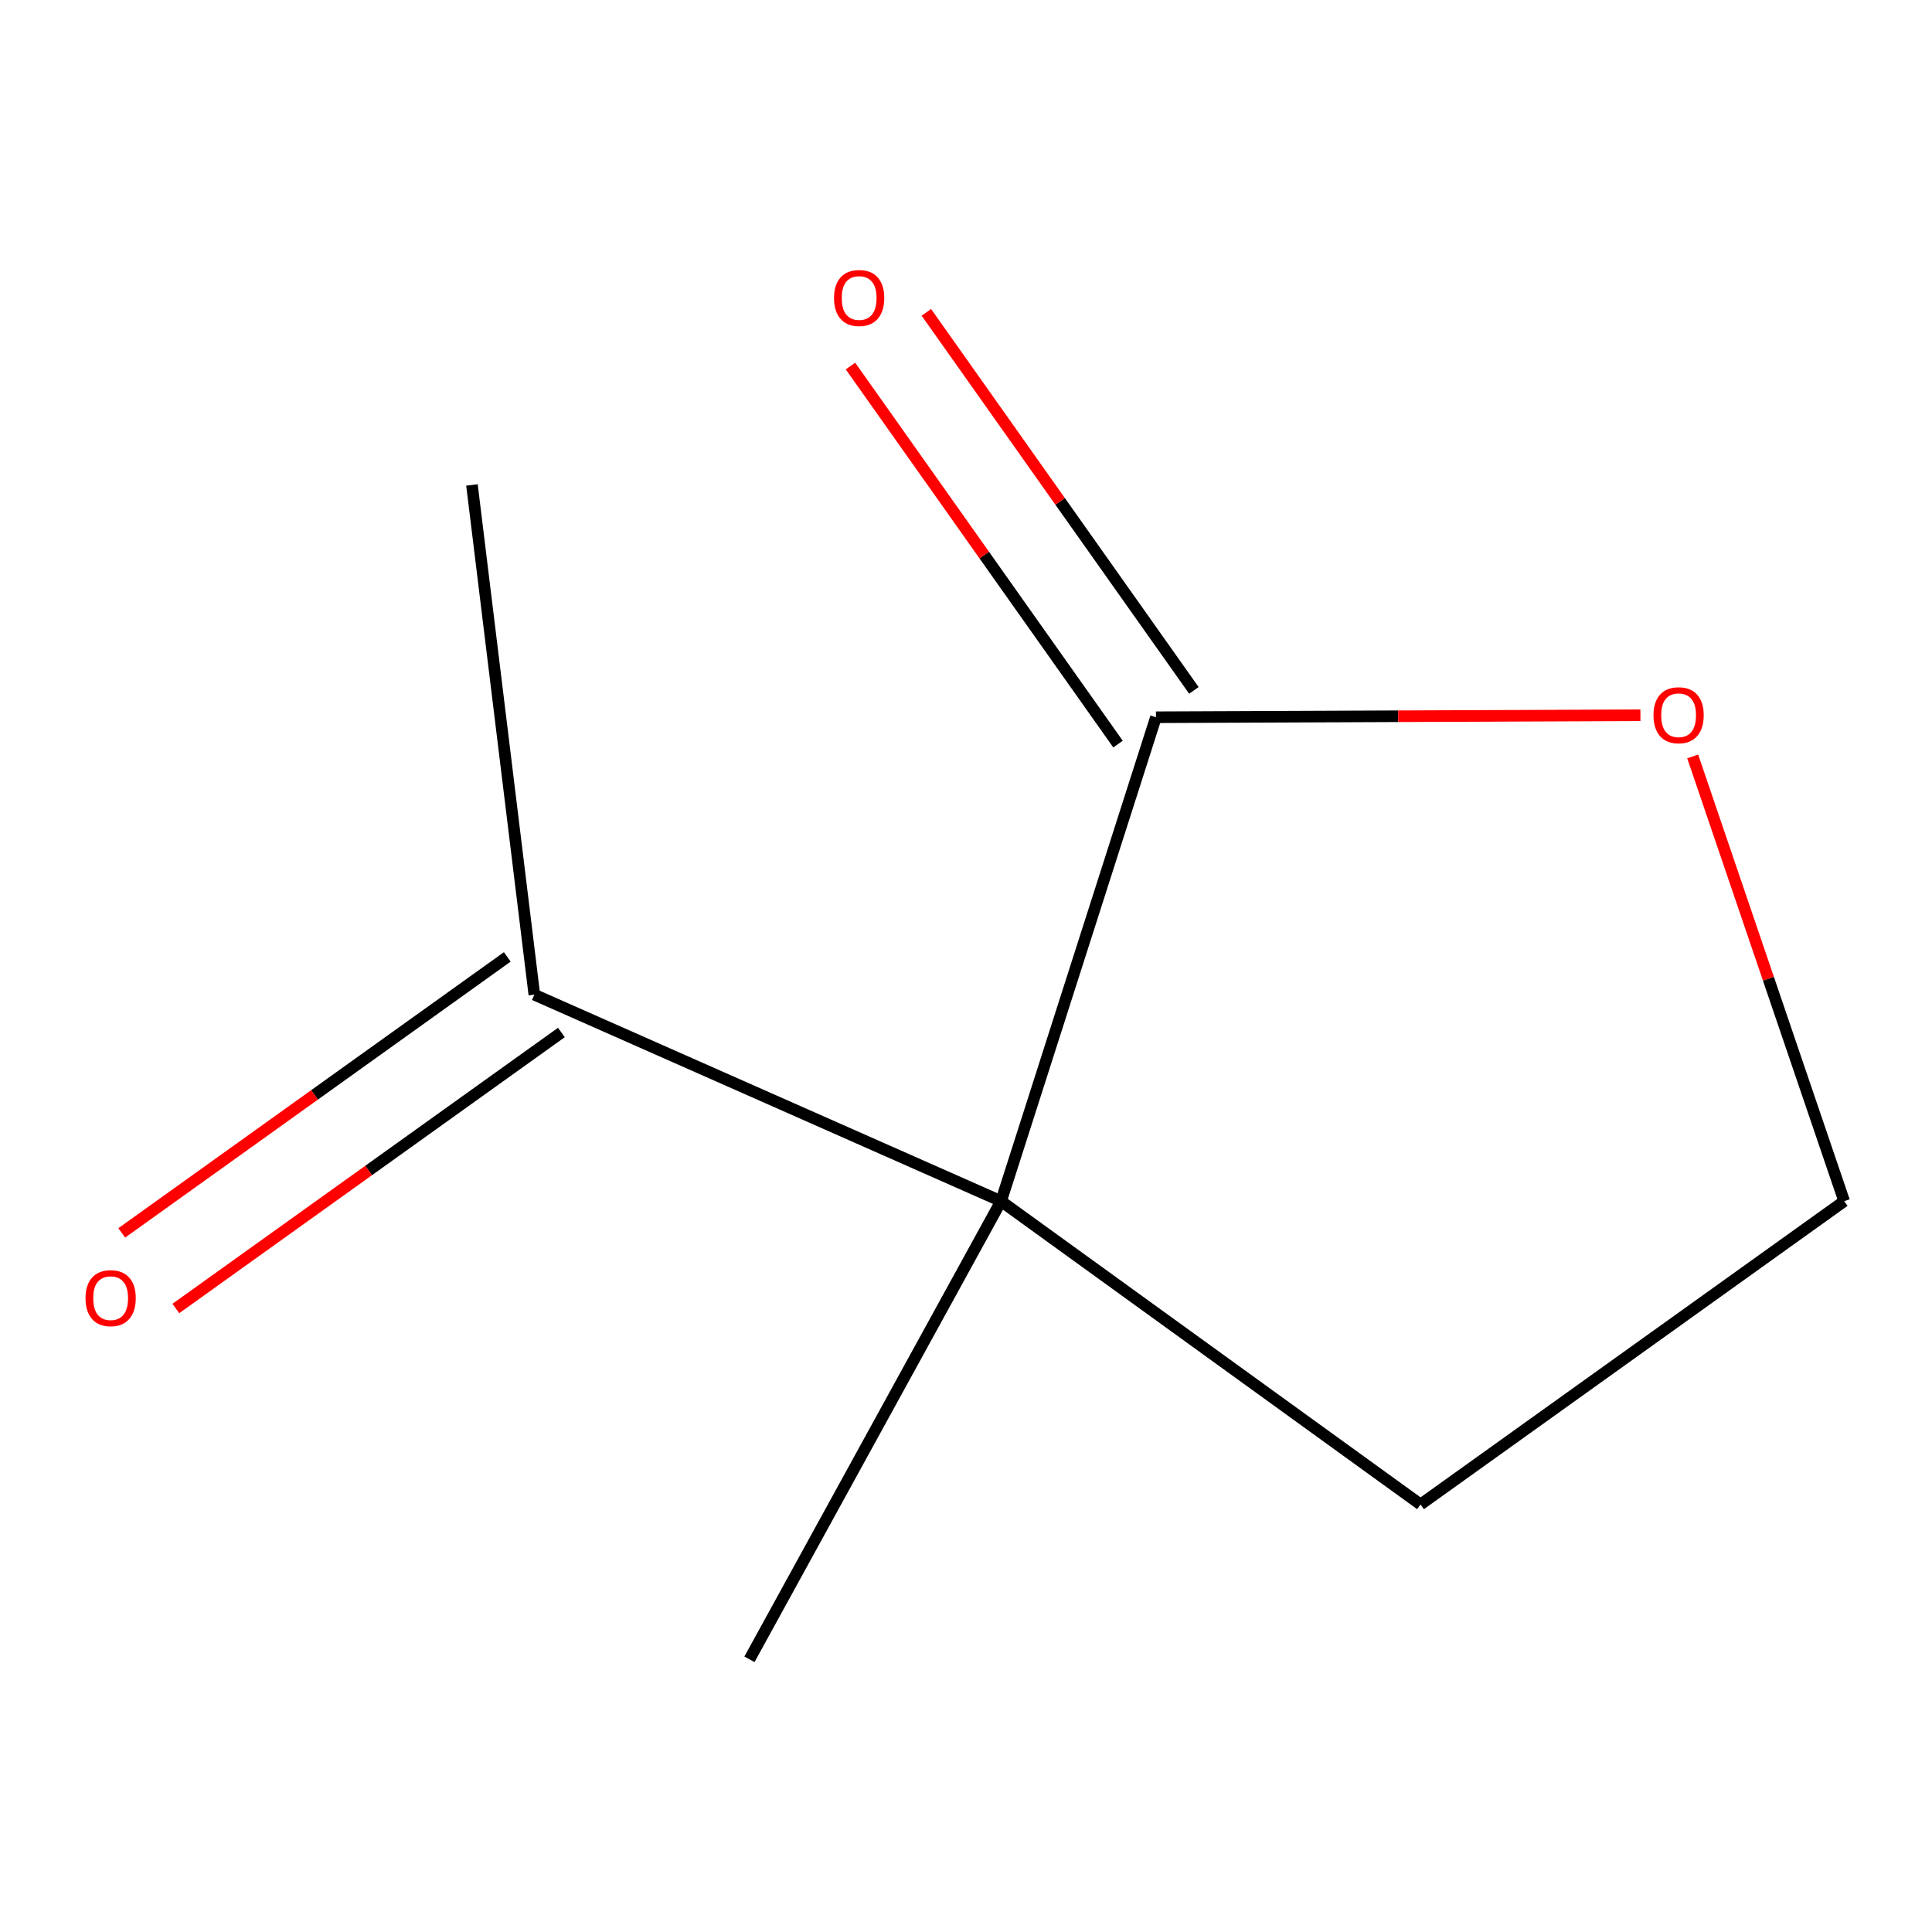 <?xml version='1.0' encoding='iso-8859-1'?>
<svg version='1.1' baseProfile='full'
              xmlns='http://www.w3.org/2000/svg'
                      xmlns:rdkit='http://www.rdkit.org/xml'
                      xmlns:xlink='http://www.w3.org/1999/xlink'
                  xml:space='preserve'
width='1000px' height='1000px' viewBox='0 0 1000 1000'>
<!-- END OF HEADER -->
<rect style='opacity:1.0;fill:#FFFFFF;stroke:none' width='1000' height='1000' x='0' y='0'> </rect>
<path class='bond-0' d='M 518.151,621.721 L 598.319,371.246' style='fill:none;fill-rule:evenodd;stroke:#000000;stroke-width:6px;stroke-linecap:butt;stroke-linejoin:miter;stroke-opacity:1' />
<path class='bond-1' d='M 518.151,621.721 L 276.577,514.848' style='fill:none;fill-rule:evenodd;stroke:#000000;stroke-width:6px;stroke-linecap:butt;stroke-linejoin:miter;stroke-opacity:1' />
<path class='bond-5' d='M 518.151,621.721 L 735.266,778.716' style='fill:none;fill-rule:evenodd;stroke:#000000;stroke-width:6px;stroke-linecap:butt;stroke-linejoin:miter;stroke-opacity:1' />
<path class='bond-6' d='M 518.151,621.721 L 387.915,858.858' style='fill:none;fill-rule:evenodd;stroke:#000000;stroke-width:6px;stroke-linecap:butt;stroke-linejoin:miter;stroke-opacity:1' />
<path class='bond-2' d='M 598.319,371.246 L 723.7,370.725' style='fill:none;fill-rule:evenodd;stroke:#000000;stroke-width:6px;stroke-linecap:butt;stroke-linejoin:miter;stroke-opacity:1' />
<path class='bond-2' d='M 723.7,370.725 L 849.081,370.205' style='fill:none;fill-rule:evenodd;stroke:#FF0000;stroke-width:6px;stroke-linecap:butt;stroke-linejoin:miter;stroke-opacity:1' />
<path class='bond-3' d='M 617.958,357.348 L 548.72,259.509' style='fill:none;fill-rule:evenodd;stroke:#000000;stroke-width:6px;stroke-linecap:butt;stroke-linejoin:miter;stroke-opacity:1' />
<path class='bond-3' d='M 548.72,259.509 L 479.481,161.669' style='fill:none;fill-rule:evenodd;stroke:#FF0000;stroke-width:6px;stroke-linecap:butt;stroke-linejoin:miter;stroke-opacity:1' />
<path class='bond-3' d='M 578.681,385.143 L 509.443,287.304' style='fill:none;fill-rule:evenodd;stroke:#000000;stroke-width:6px;stroke-linecap:butt;stroke-linejoin:miter;stroke-opacity:1' />
<path class='bond-3' d='M 509.443,287.304 L 440.204,189.464' style='fill:none;fill-rule:evenodd;stroke:#FF0000;stroke-width:6px;stroke-linecap:butt;stroke-linejoin:miter;stroke-opacity:1' />
<path class='bond-4' d='M 262.573,495.286 L 162.791,566.717' style='fill:none;fill-rule:evenodd;stroke:#000000;stroke-width:6px;stroke-linecap:butt;stroke-linejoin:miter;stroke-opacity:1' />
<path class='bond-4' d='M 162.791,566.717 L 63.009,638.148' style='fill:none;fill-rule:evenodd;stroke:#FF0000;stroke-width:6px;stroke-linecap:butt;stroke-linejoin:miter;stroke-opacity:1' />
<path class='bond-4' d='M 290.581,534.411 L 190.8,605.842' style='fill:none;fill-rule:evenodd;stroke:#000000;stroke-width:6px;stroke-linecap:butt;stroke-linejoin:miter;stroke-opacity:1' />
<path class='bond-4' d='M 190.8,605.842 L 91.018,677.273' style='fill:none;fill-rule:evenodd;stroke:#FF0000;stroke-width:6px;stroke-linecap:butt;stroke-linejoin:miter;stroke-opacity:1' />
<path class='bond-8' d='M 276.577,514.848 L 244.285,251.007' style='fill:none;fill-rule:evenodd;stroke:#000000;stroke-width:6px;stroke-linecap:butt;stroke-linejoin:miter;stroke-opacity:1' />
<path class='bond-9' d='M 876.135,391.528 L 915.34,506.625' style='fill:none;fill-rule:evenodd;stroke:#FF0000;stroke-width:6px;stroke-linecap:butt;stroke-linejoin:miter;stroke-opacity:1' />
<path class='bond-9' d='M 915.34,506.625 L 954.545,621.721' style='fill:none;fill-rule:evenodd;stroke:#000000;stroke-width:6px;stroke-linecap:butt;stroke-linejoin:miter;stroke-opacity:1' />
<path class='bond-7' d='M 735.266,778.716 L 954.545,621.721' style='fill:none;fill-rule:evenodd;stroke:#000000;stroke-width:6px;stroke-linecap:butt;stroke-linejoin:miter;stroke-opacity:1' />
<path  class='atom-3' d='M 855.844 370.203
Q 855.844 363.403, 859.204 359.603
Q 862.564 355.803, 868.844 355.803
Q 875.124 355.803, 878.484 359.603
Q 881.844 363.403, 881.844 370.203
Q 881.844 377.083, 878.444 381.003
Q 875.044 384.883, 868.844 384.883
Q 862.604 384.883, 859.204 381.003
Q 855.844 377.123, 855.844 370.203
M 868.844 381.683
Q 873.164 381.683, 875.484 378.803
Q 877.844 375.883, 877.844 370.203
Q 877.844 364.643, 875.484 361.843
Q 873.164 359.003, 868.844 359.003
Q 864.524 359.003, 862.164 361.803
Q 859.844 364.603, 859.844 370.203
Q 859.844 375.923, 862.164 378.803
Q 864.524 381.683, 868.844 381.683
' fill='#FF0000'/>
<path  class='atom-4' d='M 431.693 154.238
Q 431.693 147.438, 435.053 143.638
Q 438.413 139.838, 444.693 139.838
Q 450.973 139.838, 454.333 143.638
Q 457.693 147.438, 457.693 154.238
Q 457.693 161.118, 454.293 165.038
Q 450.893 168.918, 444.693 168.918
Q 438.453 168.918, 435.053 165.038
Q 431.693 161.158, 431.693 154.238
M 444.693 165.718
Q 449.013 165.718, 451.333 162.838
Q 453.693 159.918, 453.693 154.238
Q 453.693 148.678, 451.333 145.878
Q 449.013 143.038, 444.693 143.038
Q 440.373 143.038, 438.013 145.838
Q 435.693 148.638, 435.693 154.238
Q 435.693 159.958, 438.013 162.838
Q 440.373 165.718, 444.693 165.718
' fill='#FF0000'/>
<path  class='atom-5' d='M 44.271 671.923
Q 44.271 665.123, 47.631 661.323
Q 50.991 657.523, 57.271 657.523
Q 63.551 657.523, 66.911 661.323
Q 70.271 665.123, 70.271 671.923
Q 70.271 678.803, 66.871 682.723
Q 63.471 686.603, 57.271 686.603
Q 51.031 686.603, 47.631 682.723
Q 44.271 678.843, 44.271 671.923
M 57.271 683.403
Q 61.591 683.403, 63.911 680.523
Q 66.271 677.603, 66.271 671.923
Q 66.271 666.363, 63.911 663.563
Q 61.591 660.723, 57.271 660.723
Q 52.951 660.723, 50.591 663.523
Q 48.271 666.323, 48.271 671.923
Q 48.271 677.643, 50.591 680.523
Q 52.951 683.403, 57.271 683.403
' fill='#FF0000'/>
</svg>
